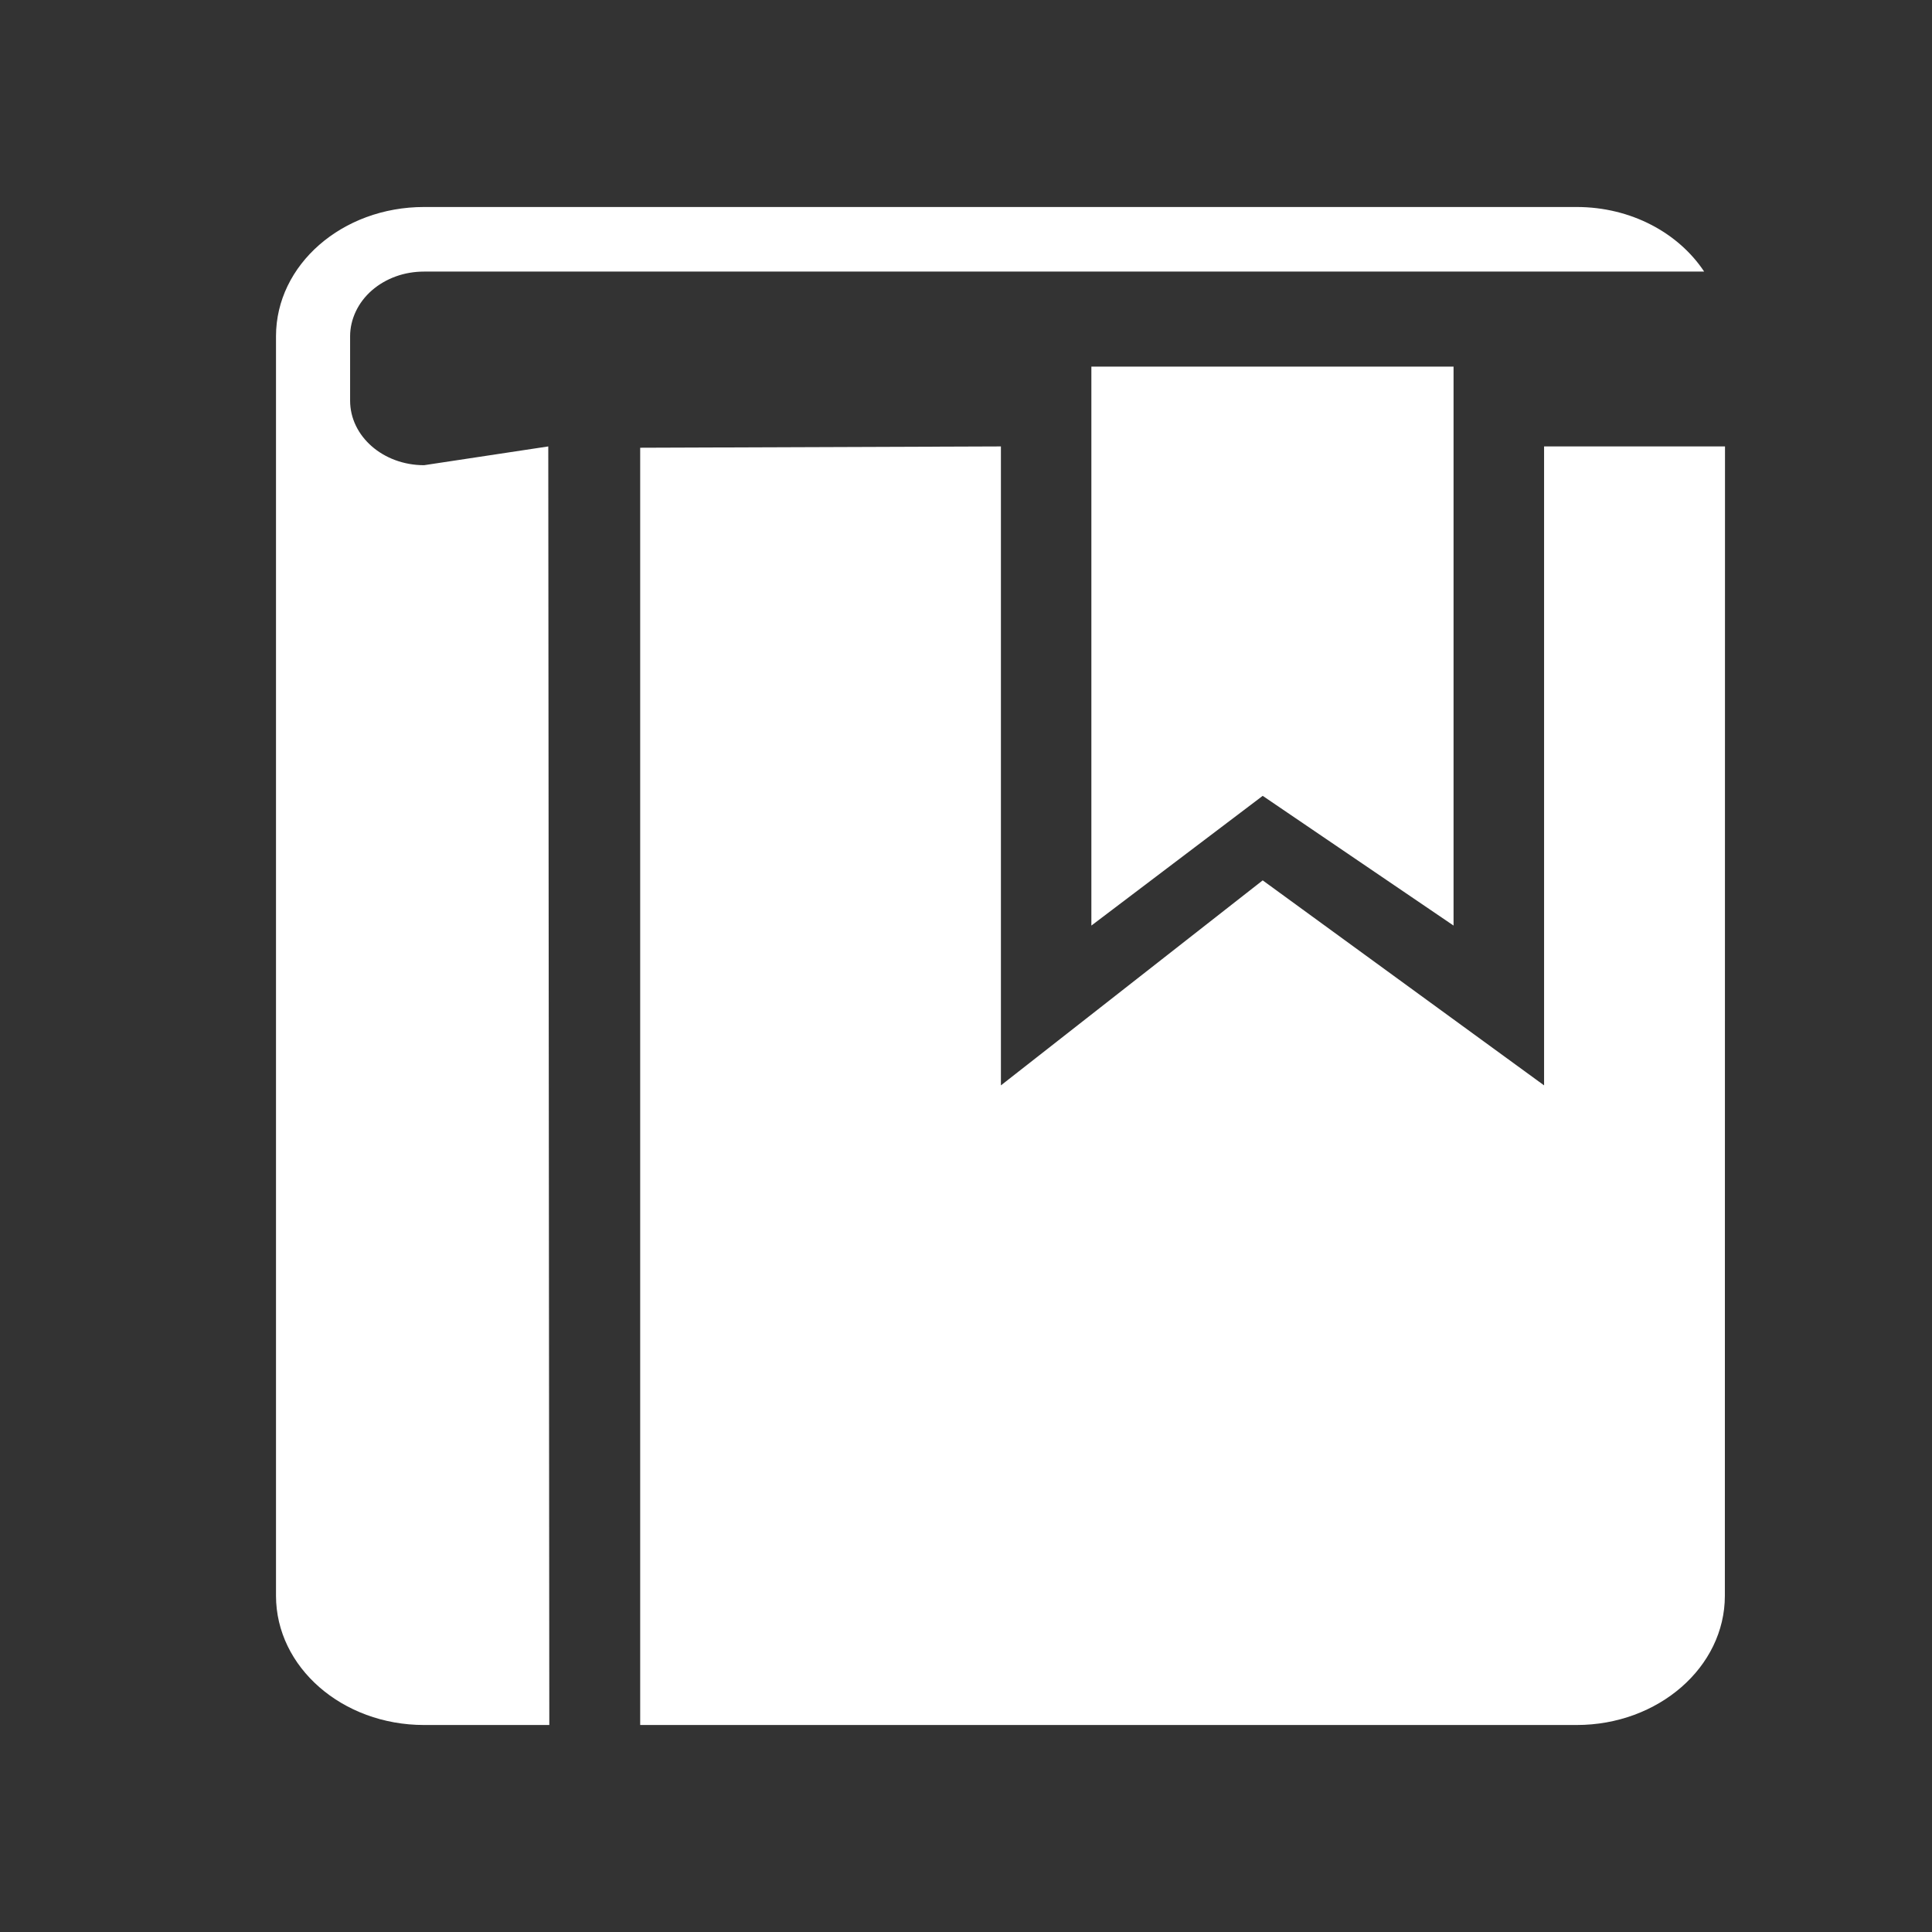 <svg width="28" height="28" viewBox="0 0 28 28" fill="none" xmlns="http://www.w3.org/2000/svg">
<rect x="0" y="0" width="28" height="28" fill="#333333" stroke="none"/>
<g id="Frame">
<path id="Vector" d="M22.85 25H9.278V6.489L14.506 6.47V15.73L18.3 12.759L22.378 15.73V6.47H25L24.998 23.127C24.998 24.161 24.034 25 22.85 25ZM18.3 11.534L15.817 13.414V5.313H21.066V13.414L18.3 11.534ZM5.074 4.873V5.806C5.074 6.323 5.553 6.742 6.146 6.742L7.946 6.47L7.961 25H6.146C4.959 25 4 24.161 4 23.127V4.873C4 3.837 4.959 3 6.146 3H22.85C23.641 3 24.328 3.378 24.698 3.936H6.146C6.006 3.936 5.867 3.959 5.737 4.006C5.607 4.053 5.489 4.122 5.39 4.208C5.29 4.295 5.211 4.399 5.157 4.513C5.103 4.627 5.074 4.749 5.074 4.873Z" fill="white"/>
</g>
</svg>
